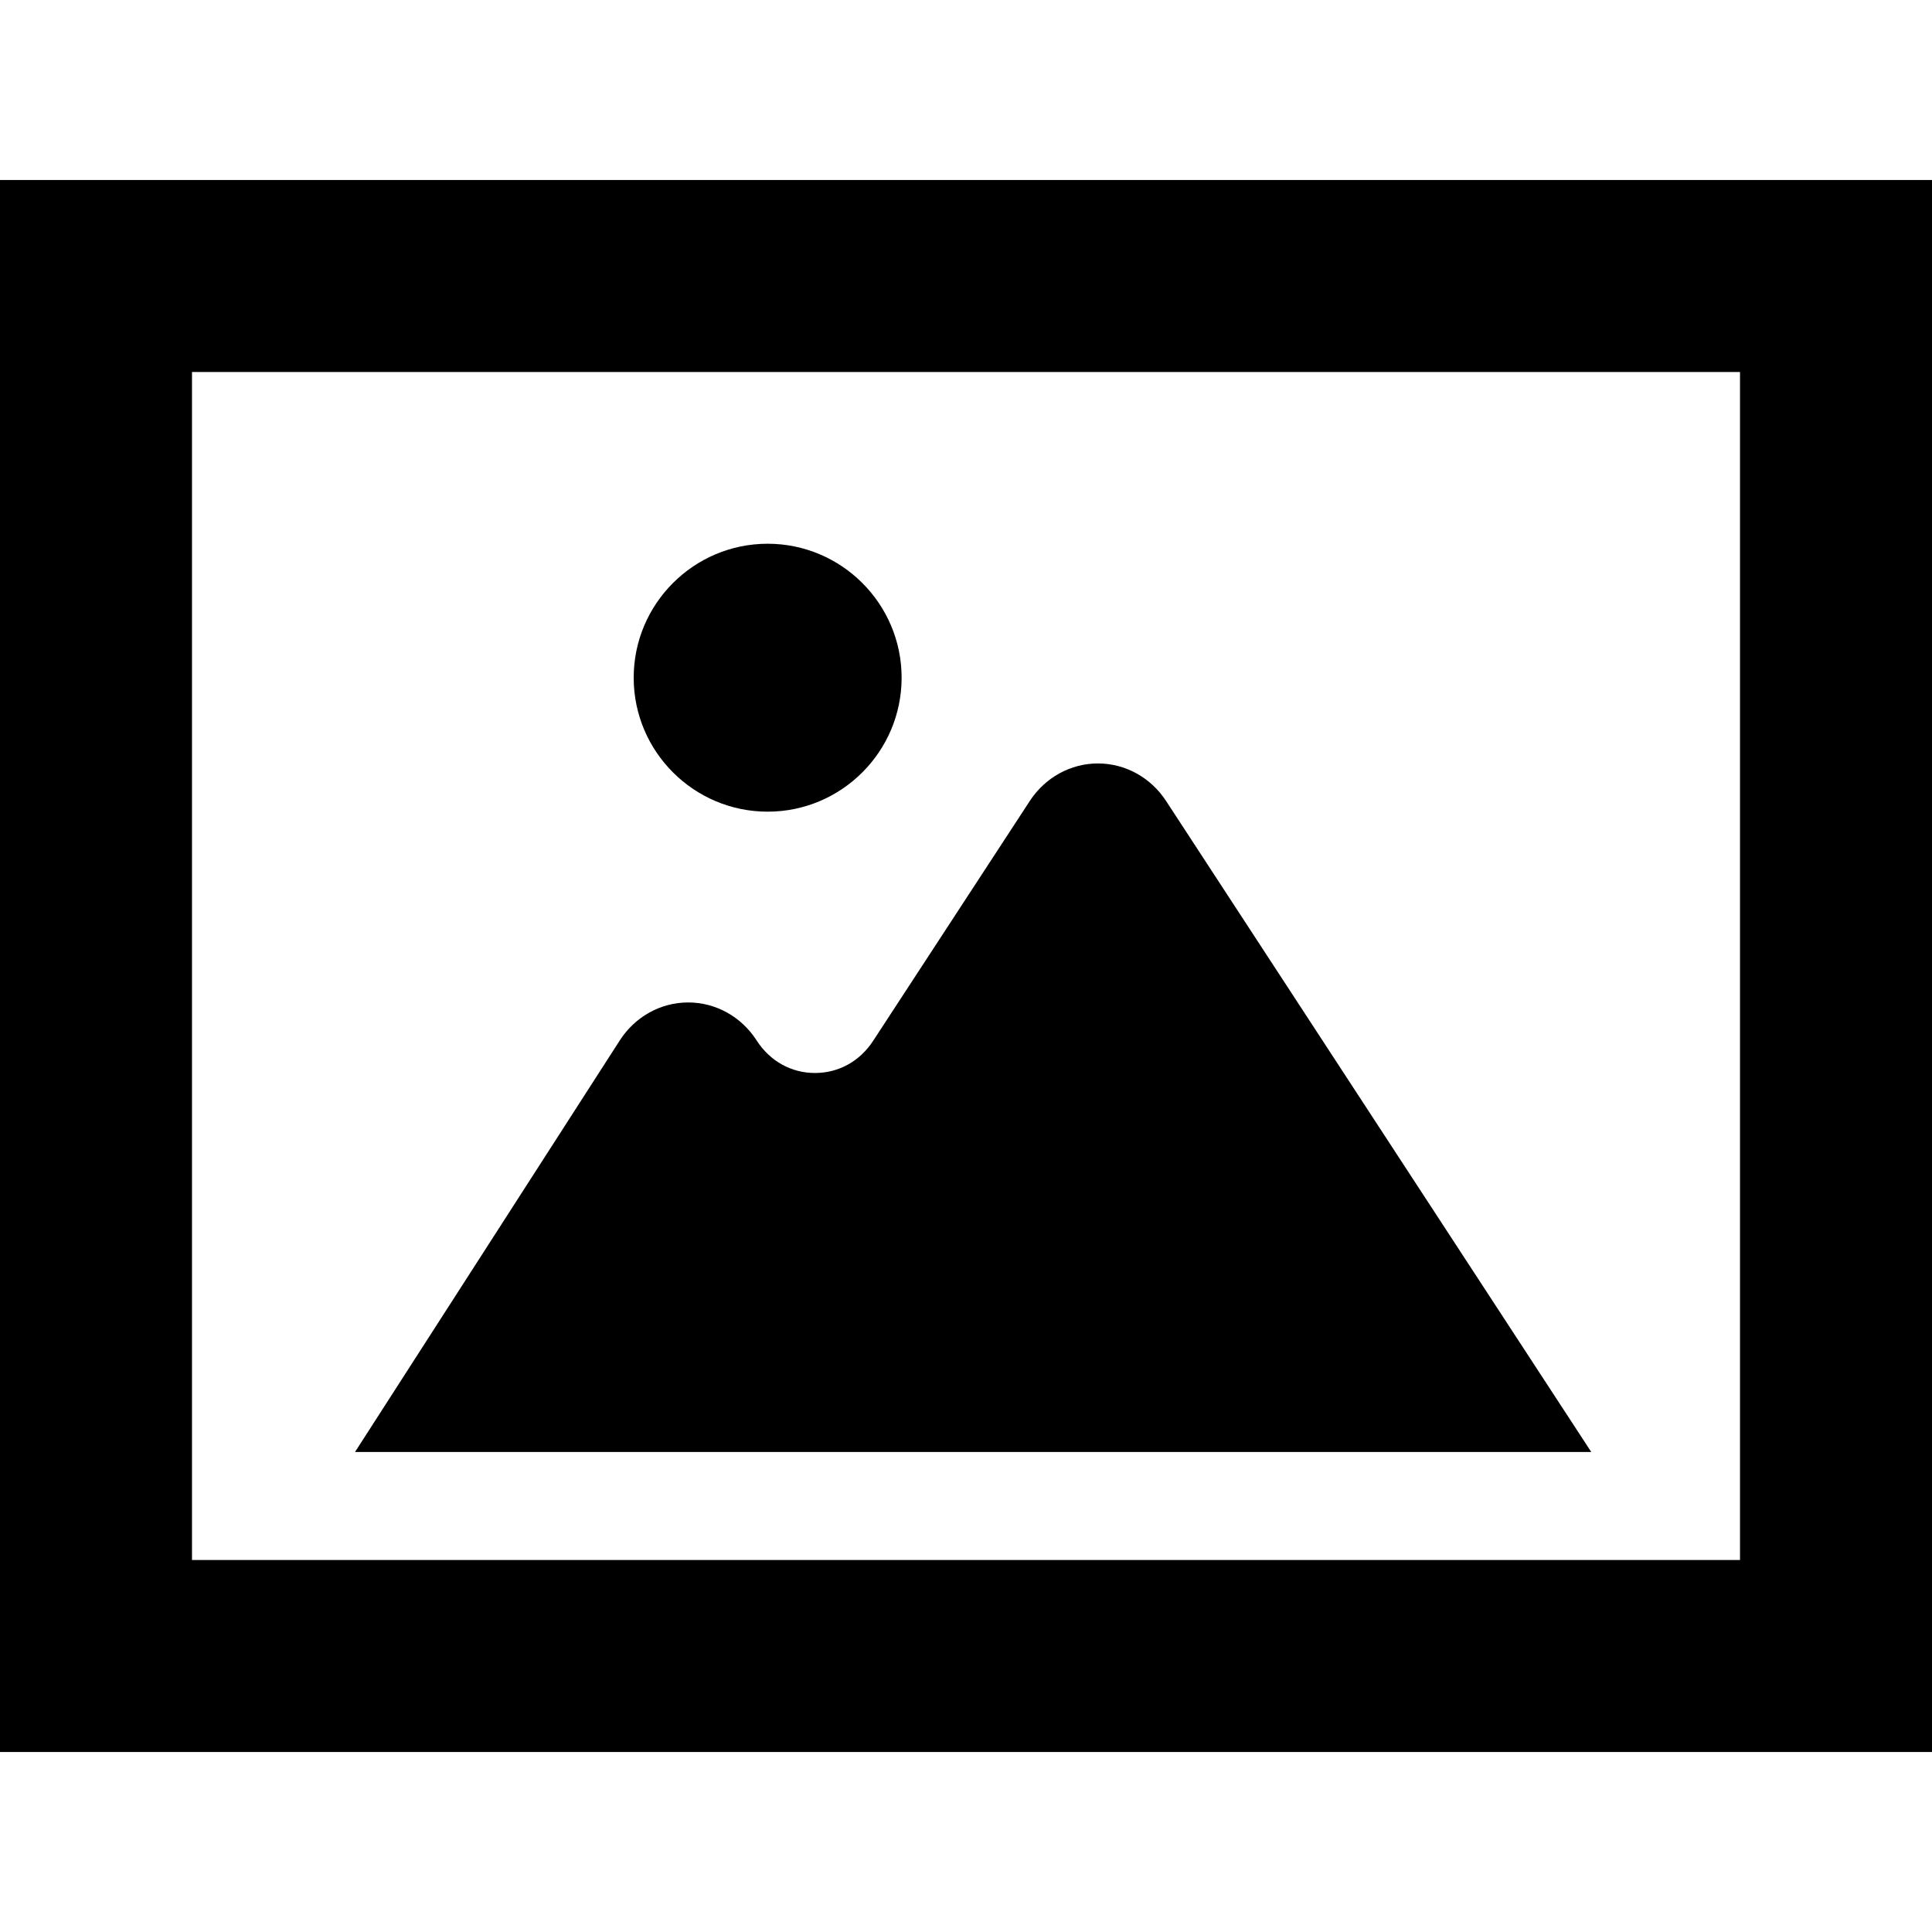 <?xml version="1.0" encoding="utf-8"?>

<!DOCTYPE svg PUBLIC "-//W3C//DTD SVG 1.1//EN" "http://www.w3.org/Graphics/SVG/1.1/DTD/svg11.dtd">

<svg height="800px" width="800px" version="1.1" id="_x32_" xmlns="http://www.w3.org/2000/svg" xmlns:xlink="http://www.w3.org/1999/xlink" 
	 viewBox="0 0 512 512"  xml:space="preserve">
<style type="text/css">
	.st0{fill:#000000;}
</style>
<g>
	<path class="st0" d="M0,47.702v416.596h512V47.702H0z M50.881,413.417V98.583h410.238v314.834H50.881z"/>
	<path class="st0" d="M203.438,215.101c19.575,0,35.501-15.926,35.501-35.503c0-19.575-15.926-35.501-35.501-35.501
		c-19.577,0-35.503,15.926-35.503,35.501C167.935,199.175,183.861,215.101,203.438,215.101z"/>
	<path class="st0" d="M290.963,202.322c-7.238,0-13.989,3.715-18.055,9.942L231.38,275.85c-3.529,5.404-9.138,8.502-15.392,8.504
		c-6.306,0-11.945-3.14-15.468-8.618c-4.058-6.31-10.84-10.076-18.14-10.076c-7.298,0-14.08,3.765-18.141,10.076L94.08,384.795
		h327.623L309.02,212.263C304.952,206.037,298.203,202.322,290.963,202.322z"/>
</g>
</svg>
